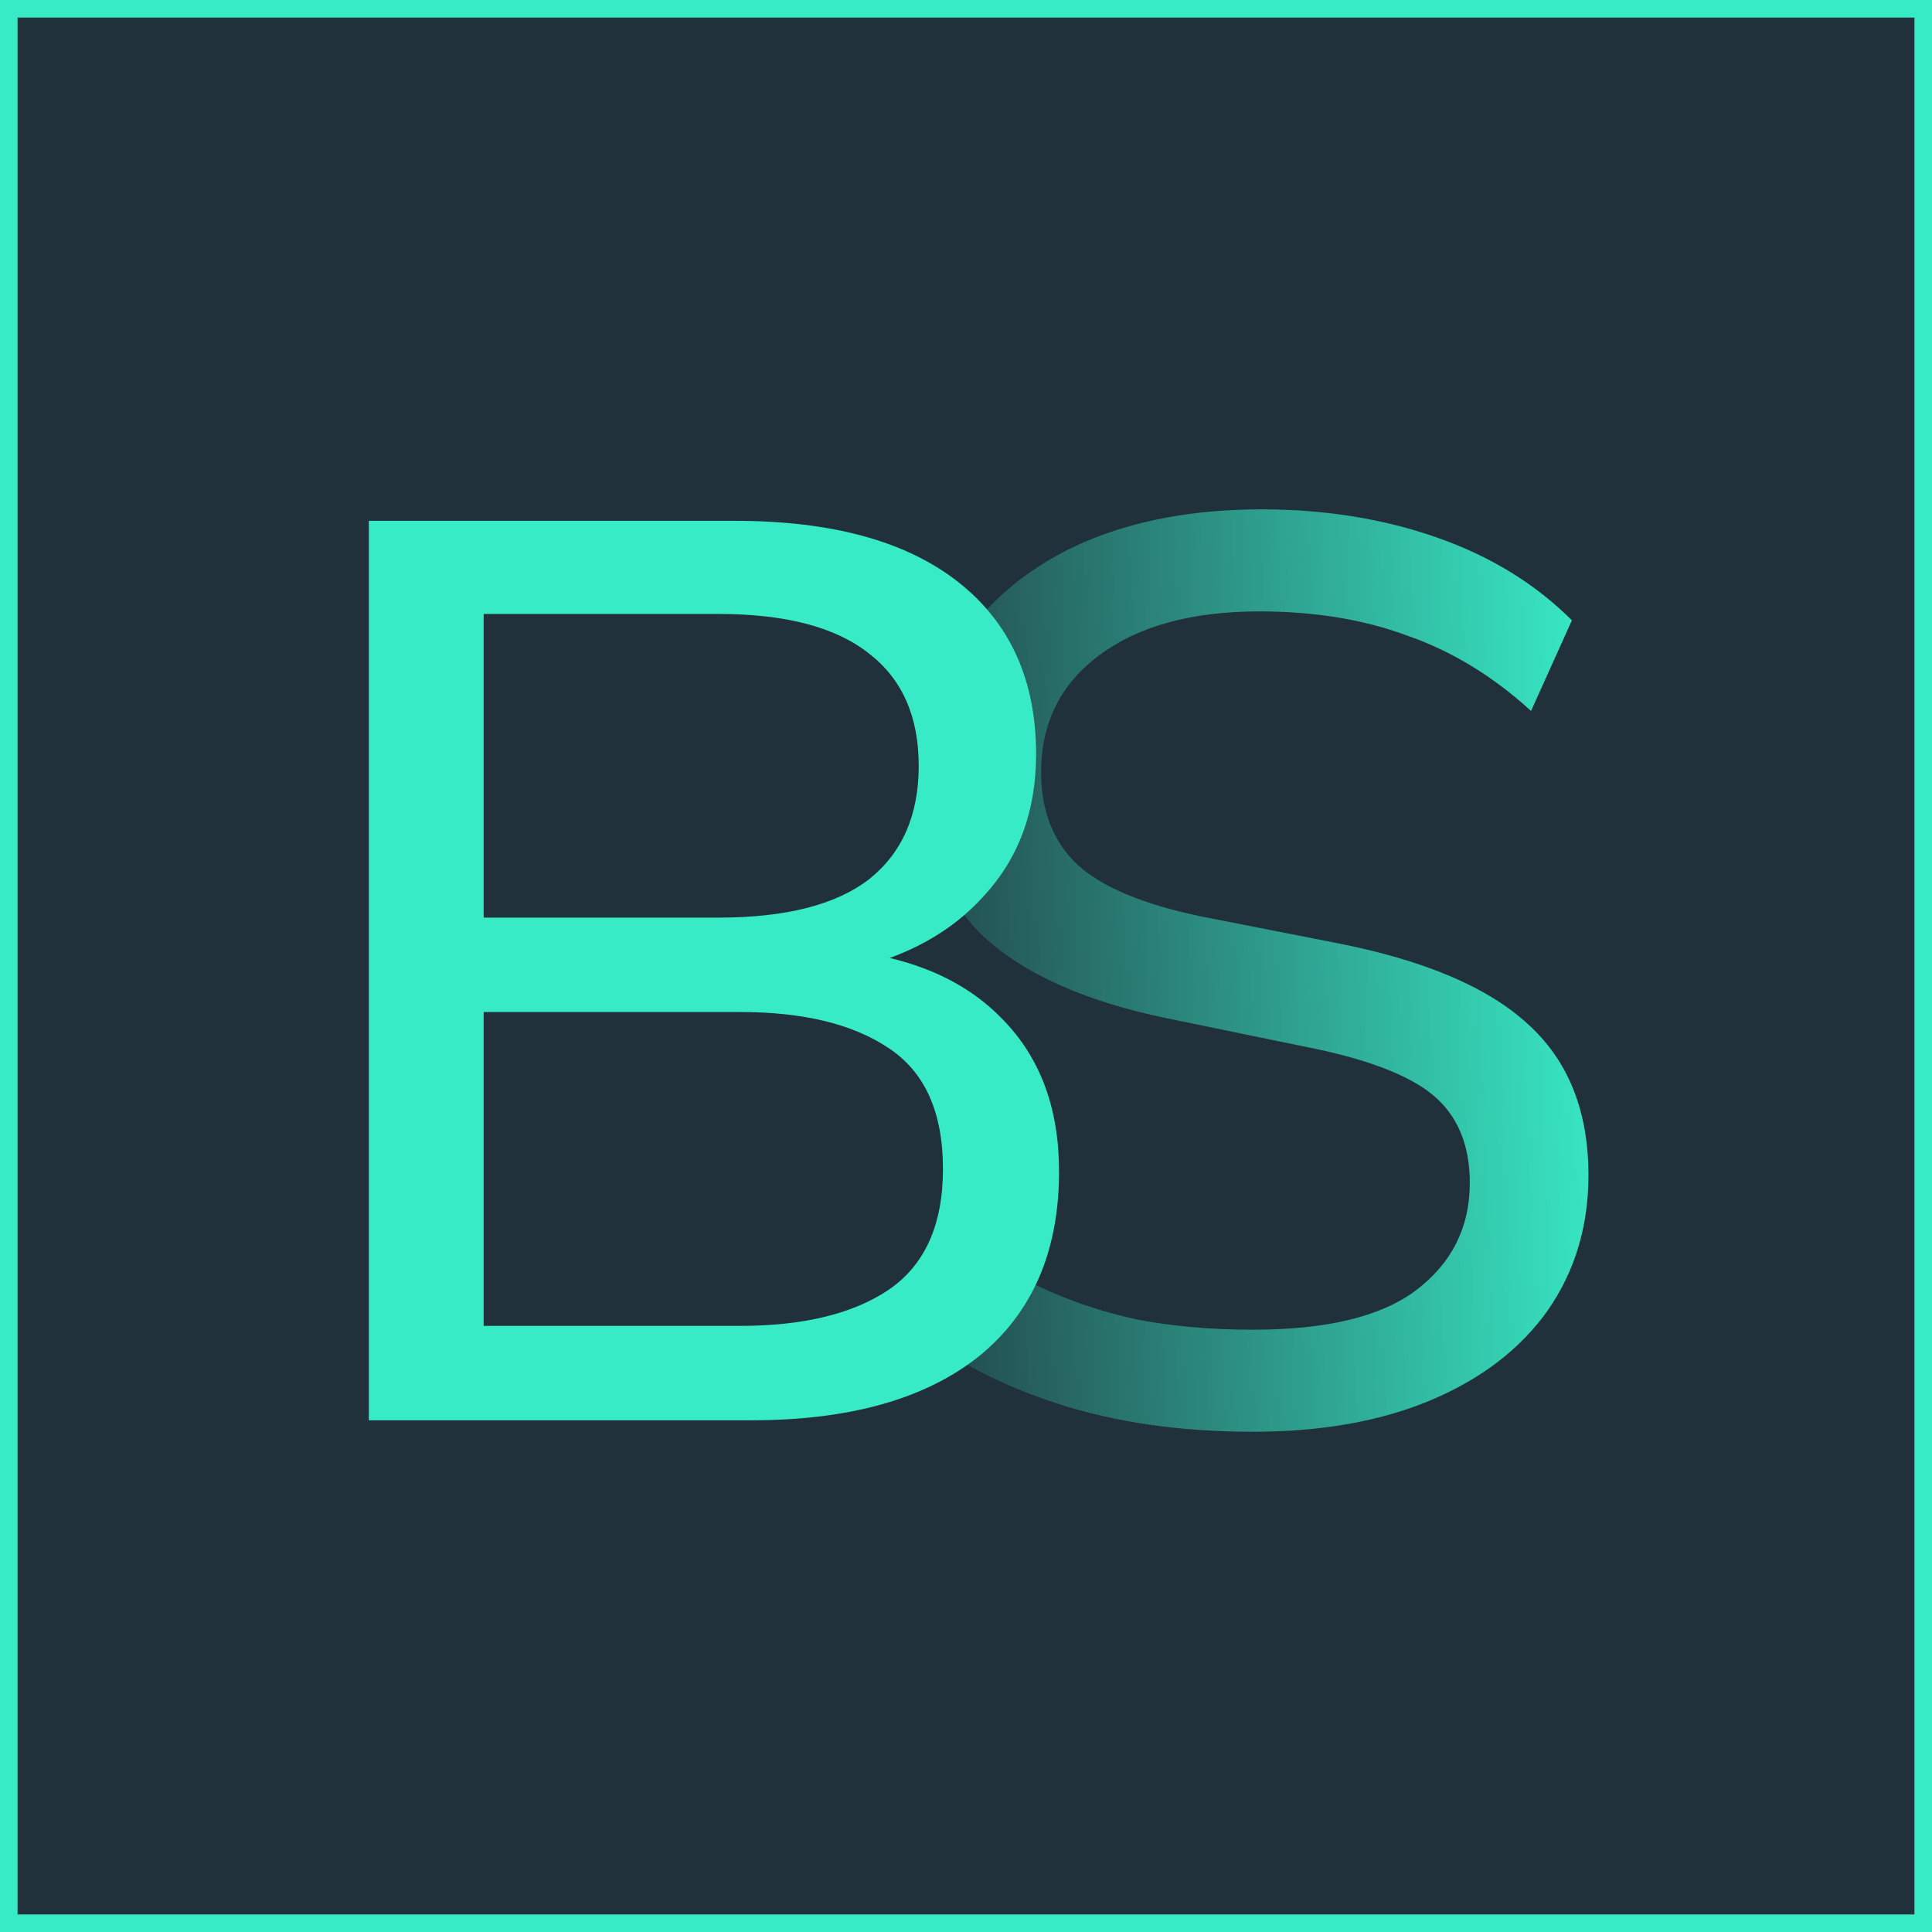 <svg xmlns="http://www.w3.org/2000/svg" width="110" height="110" viewBox="0 0 110 110" fill="none"><rect x="0.5" y="0.5" width="109" height="109" fill="#20313B" stroke="#38EBC7"></rect><path d="M71.335 81.519C67.219 81.519 63.515 80.986 60.221 79.921C56.928 78.856 54.071 77.354 51.65 75.417L53.974 70.042C55.669 71.301 57.389 72.366 59.132 73.238C60.875 74.061 62.74 74.691 64.725 75.127C66.759 75.514 68.963 75.708 71.335 75.708C75.549 75.708 78.648 74.957 80.633 73.456C82.667 71.906 83.684 69.872 83.684 67.354C83.684 65.175 82.982 63.504 81.578 62.342C80.173 61.18 77.728 60.26 74.241 59.582L66.469 57.983C61.771 57.015 58.26 55.441 55.936 53.262C53.66 51.034 52.522 48.032 52.522 44.255C52.522 41.204 53.321 38.54 54.919 36.264C56.565 33.94 58.817 32.148 61.674 30.889C64.58 29.63 67.97 29 71.844 29C75.428 29 78.745 29.533 81.796 30.598C84.847 31.663 87.413 33.237 89.496 35.32L87.171 40.477C84.992 38.492 82.643 37.063 80.125 36.191C77.655 35.271 74.847 34.811 71.699 34.811C67.873 34.811 64.846 35.635 62.619 37.281C60.391 38.928 59.277 41.155 59.277 43.964C59.277 46.192 59.979 47.959 61.384 49.267C62.788 50.526 65.113 51.494 68.357 52.172L76.13 53.698C81.069 54.666 84.677 56.192 86.953 58.274C89.278 60.356 90.44 63.238 90.44 66.918C90.44 69.824 89.665 72.391 88.115 74.618C86.566 76.797 84.362 78.492 81.505 79.703C78.648 80.914 75.258 81.519 71.335 81.519Z" fill="url(#paint0_linear_92_66)"></path><path d="M21 80.865V29.654H41.848C47.368 29.654 51.606 30.816 54.56 33.141C57.514 35.465 58.991 38.734 58.991 42.947C58.991 46.143 58.022 48.807 56.085 50.937C54.197 53.068 51.606 54.497 48.313 55.223V54.134C52.09 54.569 55.02 55.877 57.102 58.056C59.233 60.235 60.298 63.117 60.298 66.7C60.298 71.252 58.773 74.763 55.722 77.233C52.671 79.655 48.361 80.865 42.792 80.865H21ZM27.538 75.49H42.138C45.722 75.49 48.531 74.812 50.565 73.456C52.647 72.052 53.688 69.751 53.688 66.555C53.688 63.31 52.647 61.01 50.565 59.654C48.531 58.298 45.722 57.62 42.138 57.62H27.538V75.49ZM27.538 52.245H40.904C44.729 52.245 47.586 51.519 49.475 50.066C51.364 48.565 52.308 46.41 52.308 43.601C52.308 40.792 51.364 38.661 49.475 37.208C47.586 35.707 44.729 34.956 40.904 34.956H27.538V52.245Z" fill="#38EBC7"></path><defs><linearGradient id="paint0_linear_92_66" x1="91.533" y1="55.26" x2="46.636" y2="57.123" gradientUnits="userSpaceOnUse"><stop stop-color="#38EBC7"></stop><stop offset="1" stop-color="#20313B"></stop></linearGradient></defs></svg>